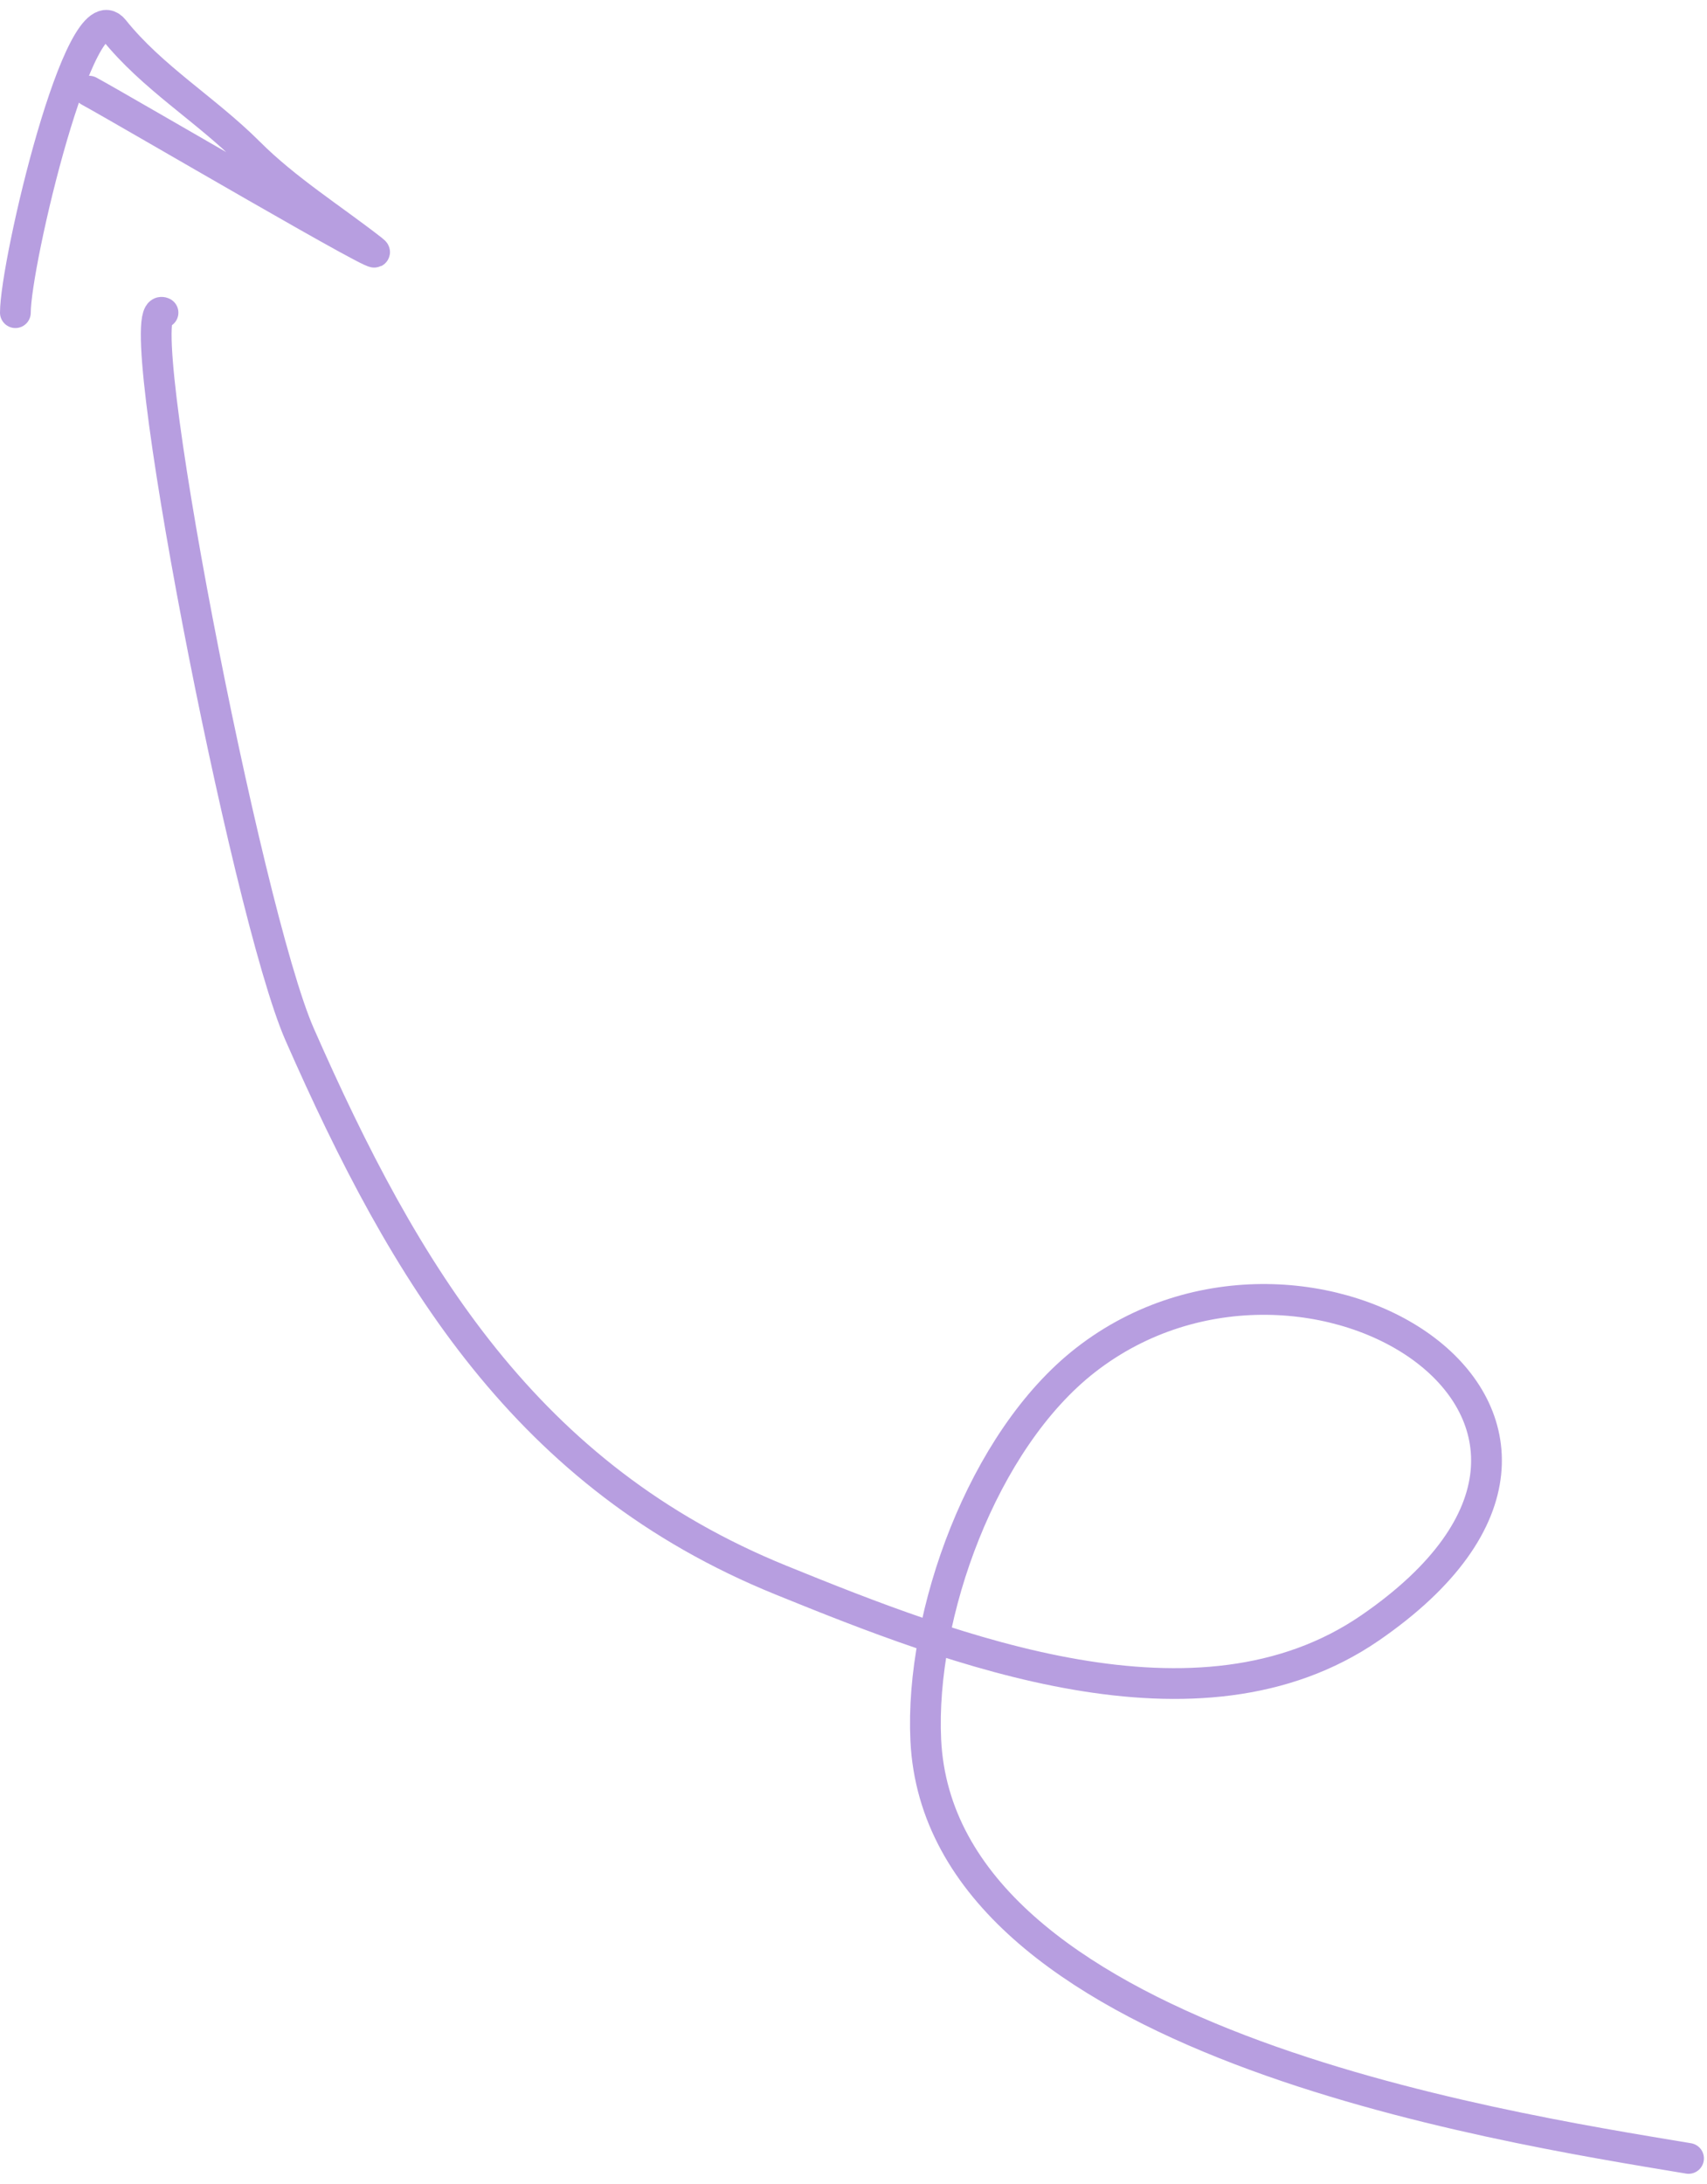 <?xml version="1.0" encoding="UTF-8"?> <svg xmlns="http://www.w3.org/2000/svg" width="111" height="142" viewBox="0 0 111 142" fill="none"> <path d="M109.8 140.328C97.186 138.225 61.129 132.642 60.2 113.128C59.813 105.008 63.882 93.642 70.6 88.416C85.028 77.195 108.976 92.167 89.089 105.839C77.936 113.506 62.001 107.287 50.778 102.728C34.234 96.007 26.357 82.869 19.489 67.261C16.001 59.334 8.228 19.142 10.6 20.328" stroke="#B79EE0" stroke-width="2" stroke-linecap="round"></path> <path d="M5.8 5.928C8.198 7.233 26.231 17.819 24.2 16.239C21.541 14.171 18.585 12.313 16.2 9.928C13.379 7.106 9.889 5.039 7.4 1.928C5.216 -0.803 1 17.104 1 20.328" stroke="#B79EE0" stroke-width="2" stroke-linecap="round"></path> </svg> 